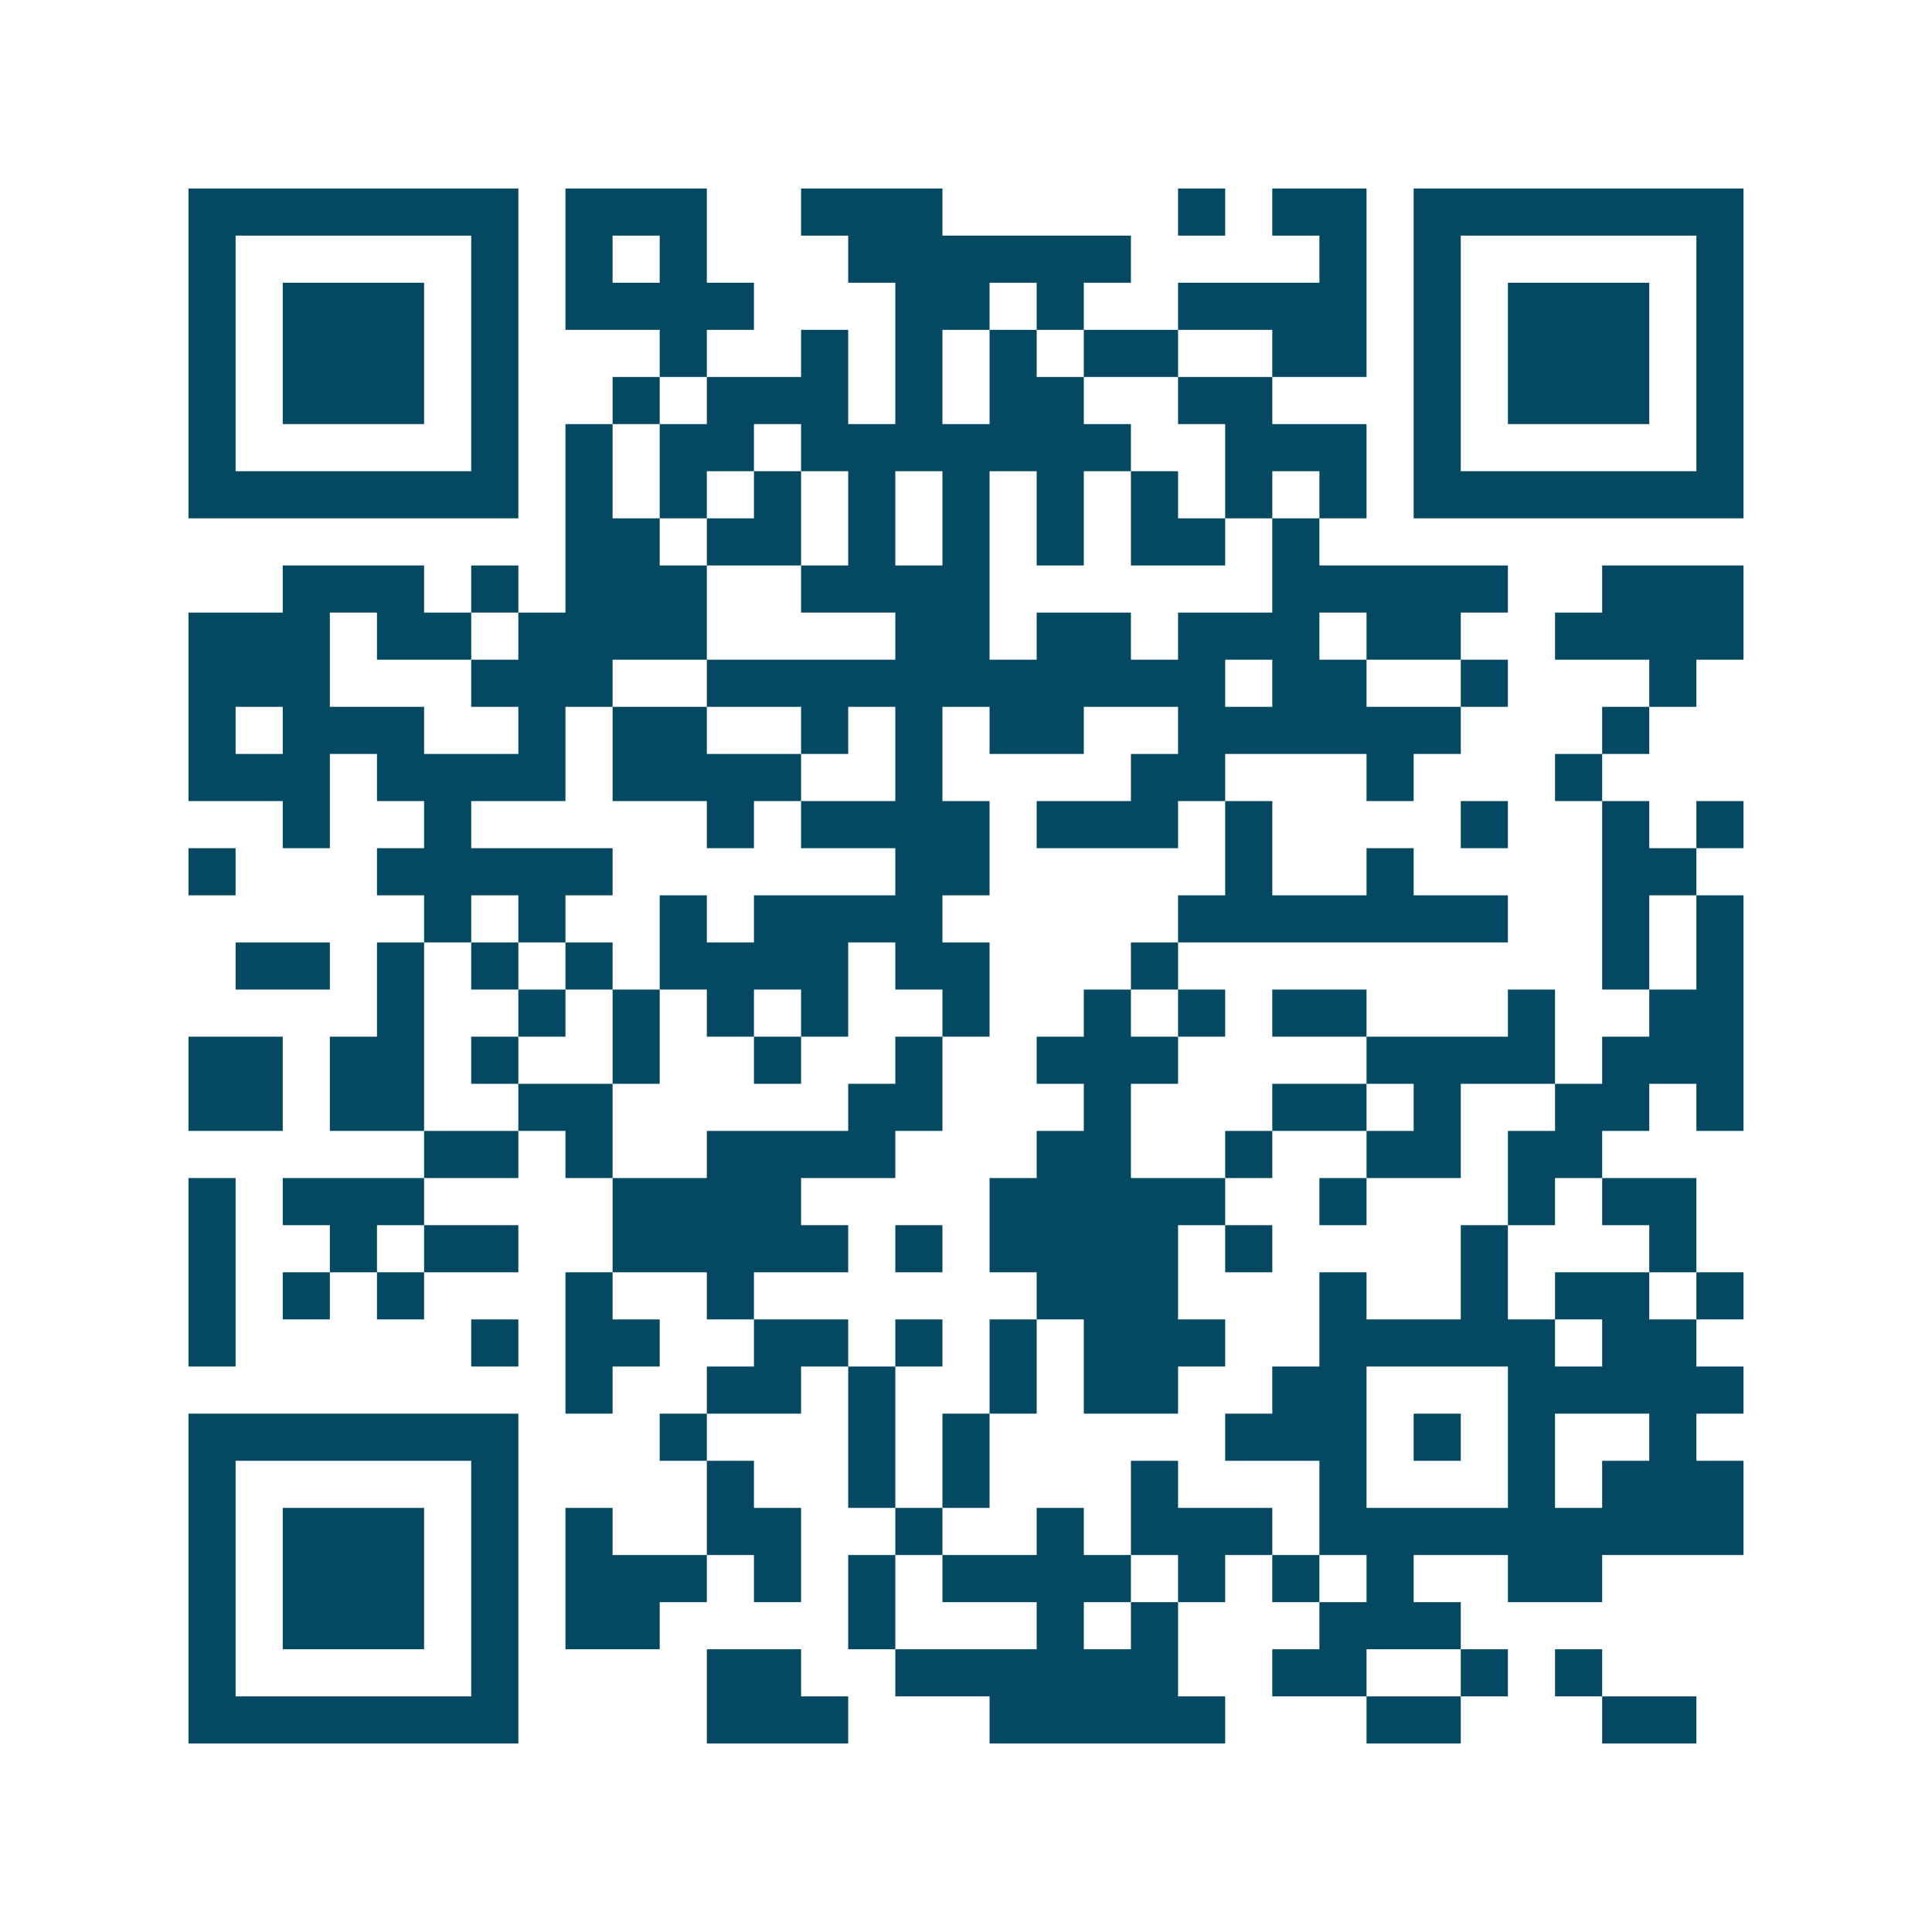 <?xml version="1.0" standalone="no"?>
<svg xmlns="http://www.w3.org/2000/svg" version="1.1" width="205" height="205">
	<!-- Created with https://api.qrserver.com (QR Code API, see goQR.me/api for information) -->
	<title>QR Code</title>
	<desc>https://pr4953.ecamp3.ch/</desc>
	<rect style="fill:rgb(255, 255, 255);fill-opacity:1" x="0" y="0" width="205" height="205" />
	<g id="elements">
		<path style="fill:rgb(5, 72, 97)" d="M 20,20 l 5,0 0,5 -5,0 z M 25,20 l 5,0 0,5 -5,0 z M 30,20 l 5,0 0,5 -5,0 z M 35,20 l 5,0 0,5 -5,0 z M 40,20 l 5,0 0,5 -5,0 z M 45,20 l 5,0 0,5 -5,0 z M 50,20 l 5,0 0,5 -5,0 z M 60,20 l 5,0 0,5 -5,0 z M 65,20 l 5,0 0,5 -5,0 z M 70,20 l 5,0 0,5 -5,0 z M 85,20 l 5,0 0,5 -5,0 z M 90,20 l 5,0 0,5 -5,0 z M 95,20 l 5,0 0,5 -5,0 z M 125,20 l 5,0 0,5 -5,0 z M 135,20 l 5,0 0,5 -5,0 z M 140,20 l 5,0 0,5 -5,0 z M 150,20 l 5,0 0,5 -5,0 z M 155,20 l 5,0 0,5 -5,0 z M 160,20 l 5,0 0,5 -5,0 z M 165,20 l 5,0 0,5 -5,0 z M 170,20 l 5,0 0,5 -5,0 z M 175,20 l 5,0 0,5 -5,0 z M 180,20 l 5,0 0,5 -5,0 z M 20,25 l 5,0 0,5 -5,0 z M 50,25 l 5,0 0,5 -5,0 z M 60,25 l 5,0 0,5 -5,0 z M 70,25 l 5,0 0,5 -5,0 z M 90,25 l 5,0 0,5 -5,0 z M 95,25 l 5,0 0,5 -5,0 z M 100,25 l 5,0 0,5 -5,0 z M 105,25 l 5,0 0,5 -5,0 z M 110,25 l 5,0 0,5 -5,0 z M 115,25 l 5,0 0,5 -5,0 z M 140,25 l 5,0 0,5 -5,0 z M 150,25 l 5,0 0,5 -5,0 z M 180,25 l 5,0 0,5 -5,0 z M 20,30 l 5,0 0,5 -5,0 z M 30,30 l 5,0 0,5 -5,0 z M 35,30 l 5,0 0,5 -5,0 z M 40,30 l 5,0 0,5 -5,0 z M 50,30 l 5,0 0,5 -5,0 z M 60,30 l 5,0 0,5 -5,0 z M 65,30 l 5,0 0,5 -5,0 z M 70,30 l 5,0 0,5 -5,0 z M 75,30 l 5,0 0,5 -5,0 z M 95,30 l 5,0 0,5 -5,0 z M 100,30 l 5,0 0,5 -5,0 z M 110,30 l 5,0 0,5 -5,0 z M 125,30 l 5,0 0,5 -5,0 z M 130,30 l 5,0 0,5 -5,0 z M 135,30 l 5,0 0,5 -5,0 z M 140,30 l 5,0 0,5 -5,0 z M 150,30 l 5,0 0,5 -5,0 z M 160,30 l 5,0 0,5 -5,0 z M 165,30 l 5,0 0,5 -5,0 z M 170,30 l 5,0 0,5 -5,0 z M 180,30 l 5,0 0,5 -5,0 z M 20,35 l 5,0 0,5 -5,0 z M 30,35 l 5,0 0,5 -5,0 z M 35,35 l 5,0 0,5 -5,0 z M 40,35 l 5,0 0,5 -5,0 z M 50,35 l 5,0 0,5 -5,0 z M 70,35 l 5,0 0,5 -5,0 z M 85,35 l 5,0 0,5 -5,0 z M 95,35 l 5,0 0,5 -5,0 z M 105,35 l 5,0 0,5 -5,0 z M 115,35 l 5,0 0,5 -5,0 z M 120,35 l 5,0 0,5 -5,0 z M 135,35 l 5,0 0,5 -5,0 z M 140,35 l 5,0 0,5 -5,0 z M 150,35 l 5,0 0,5 -5,0 z M 160,35 l 5,0 0,5 -5,0 z M 165,35 l 5,0 0,5 -5,0 z M 170,35 l 5,0 0,5 -5,0 z M 180,35 l 5,0 0,5 -5,0 z M 20,40 l 5,0 0,5 -5,0 z M 30,40 l 5,0 0,5 -5,0 z M 35,40 l 5,0 0,5 -5,0 z M 40,40 l 5,0 0,5 -5,0 z M 50,40 l 5,0 0,5 -5,0 z M 65,40 l 5,0 0,5 -5,0 z M 75,40 l 5,0 0,5 -5,0 z M 80,40 l 5,0 0,5 -5,0 z M 85,40 l 5,0 0,5 -5,0 z M 95,40 l 5,0 0,5 -5,0 z M 105,40 l 5,0 0,5 -5,0 z M 110,40 l 5,0 0,5 -5,0 z M 125,40 l 5,0 0,5 -5,0 z M 130,40 l 5,0 0,5 -5,0 z M 150,40 l 5,0 0,5 -5,0 z M 160,40 l 5,0 0,5 -5,0 z M 165,40 l 5,0 0,5 -5,0 z M 170,40 l 5,0 0,5 -5,0 z M 180,40 l 5,0 0,5 -5,0 z M 20,45 l 5,0 0,5 -5,0 z M 50,45 l 5,0 0,5 -5,0 z M 60,45 l 5,0 0,5 -5,0 z M 70,45 l 5,0 0,5 -5,0 z M 75,45 l 5,0 0,5 -5,0 z M 85,45 l 5,0 0,5 -5,0 z M 90,45 l 5,0 0,5 -5,0 z M 95,45 l 5,0 0,5 -5,0 z M 100,45 l 5,0 0,5 -5,0 z M 105,45 l 5,0 0,5 -5,0 z M 110,45 l 5,0 0,5 -5,0 z M 115,45 l 5,0 0,5 -5,0 z M 130,45 l 5,0 0,5 -5,0 z M 135,45 l 5,0 0,5 -5,0 z M 140,45 l 5,0 0,5 -5,0 z M 150,45 l 5,0 0,5 -5,0 z M 180,45 l 5,0 0,5 -5,0 z M 20,50 l 5,0 0,5 -5,0 z M 25,50 l 5,0 0,5 -5,0 z M 30,50 l 5,0 0,5 -5,0 z M 35,50 l 5,0 0,5 -5,0 z M 40,50 l 5,0 0,5 -5,0 z M 45,50 l 5,0 0,5 -5,0 z M 50,50 l 5,0 0,5 -5,0 z M 60,50 l 5,0 0,5 -5,0 z M 70,50 l 5,0 0,5 -5,0 z M 80,50 l 5,0 0,5 -5,0 z M 90,50 l 5,0 0,5 -5,0 z M 100,50 l 5,0 0,5 -5,0 z M 110,50 l 5,0 0,5 -5,0 z M 120,50 l 5,0 0,5 -5,0 z M 130,50 l 5,0 0,5 -5,0 z M 140,50 l 5,0 0,5 -5,0 z M 150,50 l 5,0 0,5 -5,0 z M 155,50 l 5,0 0,5 -5,0 z M 160,50 l 5,0 0,5 -5,0 z M 165,50 l 5,0 0,5 -5,0 z M 170,50 l 5,0 0,5 -5,0 z M 175,50 l 5,0 0,5 -5,0 z M 180,50 l 5,0 0,5 -5,0 z M 60,55 l 5,0 0,5 -5,0 z M 65,55 l 5,0 0,5 -5,0 z M 75,55 l 5,0 0,5 -5,0 z M 80,55 l 5,0 0,5 -5,0 z M 90,55 l 5,0 0,5 -5,0 z M 100,55 l 5,0 0,5 -5,0 z M 110,55 l 5,0 0,5 -5,0 z M 120,55 l 5,0 0,5 -5,0 z M 125,55 l 5,0 0,5 -5,0 z M 135,55 l 5,0 0,5 -5,0 z M 30,60 l 5,0 0,5 -5,0 z M 35,60 l 5,0 0,5 -5,0 z M 40,60 l 5,0 0,5 -5,0 z M 50,60 l 5,0 0,5 -5,0 z M 60,60 l 5,0 0,5 -5,0 z M 65,60 l 5,0 0,5 -5,0 z M 70,60 l 5,0 0,5 -5,0 z M 85,60 l 5,0 0,5 -5,0 z M 90,60 l 5,0 0,5 -5,0 z M 95,60 l 5,0 0,5 -5,0 z M 100,60 l 5,0 0,5 -5,0 z M 135,60 l 5,0 0,5 -5,0 z M 140,60 l 5,0 0,5 -5,0 z M 145,60 l 5,0 0,5 -5,0 z M 150,60 l 5,0 0,5 -5,0 z M 155,60 l 5,0 0,5 -5,0 z M 170,60 l 5,0 0,5 -5,0 z M 175,60 l 5,0 0,5 -5,0 z M 180,60 l 5,0 0,5 -5,0 z M 20,65 l 5,0 0,5 -5,0 z M 25,65 l 5,0 0,5 -5,0 z M 30,65 l 5,0 0,5 -5,0 z M 40,65 l 5,0 0,5 -5,0 z M 45,65 l 5,0 0,5 -5,0 z M 55,65 l 5,0 0,5 -5,0 z M 60,65 l 5,0 0,5 -5,0 z M 65,65 l 5,0 0,5 -5,0 z M 70,65 l 5,0 0,5 -5,0 z M 95,65 l 5,0 0,5 -5,0 z M 100,65 l 5,0 0,5 -5,0 z M 110,65 l 5,0 0,5 -5,0 z M 115,65 l 5,0 0,5 -5,0 z M 125,65 l 5,0 0,5 -5,0 z M 130,65 l 5,0 0,5 -5,0 z M 135,65 l 5,0 0,5 -5,0 z M 145,65 l 5,0 0,5 -5,0 z M 150,65 l 5,0 0,5 -5,0 z M 165,65 l 5,0 0,5 -5,0 z M 170,65 l 5,0 0,5 -5,0 z M 175,65 l 5,0 0,5 -5,0 z M 180,65 l 5,0 0,5 -5,0 z M 20,70 l 5,0 0,5 -5,0 z M 25,70 l 5,0 0,5 -5,0 z M 30,70 l 5,0 0,5 -5,0 z M 50,70 l 5,0 0,5 -5,0 z M 55,70 l 5,0 0,5 -5,0 z M 60,70 l 5,0 0,5 -5,0 z M 75,70 l 5,0 0,5 -5,0 z M 80,70 l 5,0 0,5 -5,0 z M 85,70 l 5,0 0,5 -5,0 z M 90,70 l 5,0 0,5 -5,0 z M 95,70 l 5,0 0,5 -5,0 z M 100,70 l 5,0 0,5 -5,0 z M 105,70 l 5,0 0,5 -5,0 z M 110,70 l 5,0 0,5 -5,0 z M 115,70 l 5,0 0,5 -5,0 z M 120,70 l 5,0 0,5 -5,0 z M 125,70 l 5,0 0,5 -5,0 z M 135,70 l 5,0 0,5 -5,0 z M 140,70 l 5,0 0,5 -5,0 z M 155,70 l 5,0 0,5 -5,0 z M 175,70 l 5,0 0,5 -5,0 z M 20,75 l 5,0 0,5 -5,0 z M 30,75 l 5,0 0,5 -5,0 z M 35,75 l 5,0 0,5 -5,0 z M 40,75 l 5,0 0,5 -5,0 z M 55,75 l 5,0 0,5 -5,0 z M 65,75 l 5,0 0,5 -5,0 z M 70,75 l 5,0 0,5 -5,0 z M 85,75 l 5,0 0,5 -5,0 z M 95,75 l 5,0 0,5 -5,0 z M 105,75 l 5,0 0,5 -5,0 z M 110,75 l 5,0 0,5 -5,0 z M 125,75 l 5,0 0,5 -5,0 z M 130,75 l 5,0 0,5 -5,0 z M 135,75 l 5,0 0,5 -5,0 z M 140,75 l 5,0 0,5 -5,0 z M 145,75 l 5,0 0,5 -5,0 z M 150,75 l 5,0 0,5 -5,0 z M 170,75 l 5,0 0,5 -5,0 z M 20,80 l 5,0 0,5 -5,0 z M 25,80 l 5,0 0,5 -5,0 z M 30,80 l 5,0 0,5 -5,0 z M 40,80 l 5,0 0,5 -5,0 z M 45,80 l 5,0 0,5 -5,0 z M 50,80 l 5,0 0,5 -5,0 z M 55,80 l 5,0 0,5 -5,0 z M 65,80 l 5,0 0,5 -5,0 z M 70,80 l 5,0 0,5 -5,0 z M 75,80 l 5,0 0,5 -5,0 z M 80,80 l 5,0 0,5 -5,0 z M 95,80 l 5,0 0,5 -5,0 z M 120,80 l 5,0 0,5 -5,0 z M 125,80 l 5,0 0,5 -5,0 z M 145,80 l 5,0 0,5 -5,0 z M 165,80 l 5,0 0,5 -5,0 z M 30,85 l 5,0 0,5 -5,0 z M 45,85 l 5,0 0,5 -5,0 z M 75,85 l 5,0 0,5 -5,0 z M 85,85 l 5,0 0,5 -5,0 z M 90,85 l 5,0 0,5 -5,0 z M 95,85 l 5,0 0,5 -5,0 z M 100,85 l 5,0 0,5 -5,0 z M 110,85 l 5,0 0,5 -5,0 z M 115,85 l 5,0 0,5 -5,0 z M 120,85 l 5,0 0,5 -5,0 z M 130,85 l 5,0 0,5 -5,0 z M 155,85 l 5,0 0,5 -5,0 z M 170,85 l 5,0 0,5 -5,0 z M 180,85 l 5,0 0,5 -5,0 z M 20,90 l 5,0 0,5 -5,0 z M 40,90 l 5,0 0,5 -5,0 z M 45,90 l 5,0 0,5 -5,0 z M 50,90 l 5,0 0,5 -5,0 z M 55,90 l 5,0 0,5 -5,0 z M 60,90 l 5,0 0,5 -5,0 z M 95,90 l 5,0 0,5 -5,0 z M 100,90 l 5,0 0,5 -5,0 z M 130,90 l 5,0 0,5 -5,0 z M 145,90 l 5,0 0,5 -5,0 z M 170,90 l 5,0 0,5 -5,0 z M 175,90 l 5,0 0,5 -5,0 z M 45,95 l 5,0 0,5 -5,0 z M 55,95 l 5,0 0,5 -5,0 z M 70,95 l 5,0 0,5 -5,0 z M 80,95 l 5,0 0,5 -5,0 z M 85,95 l 5,0 0,5 -5,0 z M 90,95 l 5,0 0,5 -5,0 z M 95,95 l 5,0 0,5 -5,0 z M 125,95 l 5,0 0,5 -5,0 z M 130,95 l 5,0 0,5 -5,0 z M 135,95 l 5,0 0,5 -5,0 z M 140,95 l 5,0 0,5 -5,0 z M 145,95 l 5,0 0,5 -5,0 z M 150,95 l 5,0 0,5 -5,0 z M 155,95 l 5,0 0,5 -5,0 z M 170,95 l 5,0 0,5 -5,0 z M 180,95 l 5,0 0,5 -5,0 z M 25,100 l 5,0 0,5 -5,0 z M 30,100 l 5,0 0,5 -5,0 z M 40,100 l 5,0 0,5 -5,0 z M 50,100 l 5,0 0,5 -5,0 z M 60,100 l 5,0 0,5 -5,0 z M 70,100 l 5,0 0,5 -5,0 z M 75,100 l 5,0 0,5 -5,0 z M 80,100 l 5,0 0,5 -5,0 z M 85,100 l 5,0 0,5 -5,0 z M 95,100 l 5,0 0,5 -5,0 z M 100,100 l 5,0 0,5 -5,0 z M 120,100 l 5,0 0,5 -5,0 z M 170,100 l 5,0 0,5 -5,0 z M 180,100 l 5,0 0,5 -5,0 z M 40,105 l 5,0 0,5 -5,0 z M 55,105 l 5,0 0,5 -5,0 z M 65,105 l 5,0 0,5 -5,0 z M 75,105 l 5,0 0,5 -5,0 z M 85,105 l 5,0 0,5 -5,0 z M 100,105 l 5,0 0,5 -5,0 z M 115,105 l 5,0 0,5 -5,0 z M 125,105 l 5,0 0,5 -5,0 z M 135,105 l 5,0 0,5 -5,0 z M 140,105 l 5,0 0,5 -5,0 z M 160,105 l 5,0 0,5 -5,0 z M 175,105 l 5,0 0,5 -5,0 z M 180,105 l 5,0 0,5 -5,0 z M 20,110 l 5,0 0,5 -5,0 z M 25,110 l 5,0 0,5 -5,0 z M 35,110 l 5,0 0,5 -5,0 z M 40,110 l 5,0 0,5 -5,0 z M 50,110 l 5,0 0,5 -5,0 z M 65,110 l 5,0 0,5 -5,0 z M 80,110 l 5,0 0,5 -5,0 z M 95,110 l 5,0 0,5 -5,0 z M 110,110 l 5,0 0,5 -5,0 z M 115,110 l 5,0 0,5 -5,0 z M 120,110 l 5,0 0,5 -5,0 z M 145,110 l 5,0 0,5 -5,0 z M 150,110 l 5,0 0,5 -5,0 z M 155,110 l 5,0 0,5 -5,0 z M 160,110 l 5,0 0,5 -5,0 z M 170,110 l 5,0 0,5 -5,0 z M 175,110 l 5,0 0,5 -5,0 z M 180,110 l 5,0 0,5 -5,0 z M 20,115 l 5,0 0,5 -5,0 z M 25,115 l 5,0 0,5 -5,0 z M 35,115 l 5,0 0,5 -5,0 z M 40,115 l 5,0 0,5 -5,0 z M 55,115 l 5,0 0,5 -5,0 z M 60,115 l 5,0 0,5 -5,0 z M 90,115 l 5,0 0,5 -5,0 z M 95,115 l 5,0 0,5 -5,0 z M 115,115 l 5,0 0,5 -5,0 z M 135,115 l 5,0 0,5 -5,0 z M 140,115 l 5,0 0,5 -5,0 z M 150,115 l 5,0 0,5 -5,0 z M 165,115 l 5,0 0,5 -5,0 z M 170,115 l 5,0 0,5 -5,0 z M 180,115 l 5,0 0,5 -5,0 z M 45,120 l 5,0 0,5 -5,0 z M 50,120 l 5,0 0,5 -5,0 z M 60,120 l 5,0 0,5 -5,0 z M 75,120 l 5,0 0,5 -5,0 z M 80,120 l 5,0 0,5 -5,0 z M 85,120 l 5,0 0,5 -5,0 z M 90,120 l 5,0 0,5 -5,0 z M 110,120 l 5,0 0,5 -5,0 z M 115,120 l 5,0 0,5 -5,0 z M 130,120 l 5,0 0,5 -5,0 z M 145,120 l 5,0 0,5 -5,0 z M 150,120 l 5,0 0,5 -5,0 z M 160,120 l 5,0 0,5 -5,0 z M 165,120 l 5,0 0,5 -5,0 z M 20,125 l 5,0 0,5 -5,0 z M 30,125 l 5,0 0,5 -5,0 z M 35,125 l 5,0 0,5 -5,0 z M 40,125 l 5,0 0,5 -5,0 z M 65,125 l 5,0 0,5 -5,0 z M 70,125 l 5,0 0,5 -5,0 z M 75,125 l 5,0 0,5 -5,0 z M 80,125 l 5,0 0,5 -5,0 z M 105,125 l 5,0 0,5 -5,0 z M 110,125 l 5,0 0,5 -5,0 z M 115,125 l 5,0 0,5 -5,0 z M 120,125 l 5,0 0,5 -5,0 z M 125,125 l 5,0 0,5 -5,0 z M 140,125 l 5,0 0,5 -5,0 z M 160,125 l 5,0 0,5 -5,0 z M 170,125 l 5,0 0,5 -5,0 z M 175,125 l 5,0 0,5 -5,0 z M 20,130 l 5,0 0,5 -5,0 z M 35,130 l 5,0 0,5 -5,0 z M 45,130 l 5,0 0,5 -5,0 z M 50,130 l 5,0 0,5 -5,0 z M 65,130 l 5,0 0,5 -5,0 z M 70,130 l 5,0 0,5 -5,0 z M 75,130 l 5,0 0,5 -5,0 z M 80,130 l 5,0 0,5 -5,0 z M 85,130 l 5,0 0,5 -5,0 z M 95,130 l 5,0 0,5 -5,0 z M 105,130 l 5,0 0,5 -5,0 z M 110,130 l 5,0 0,5 -5,0 z M 115,130 l 5,0 0,5 -5,0 z M 120,130 l 5,0 0,5 -5,0 z M 130,130 l 5,0 0,5 -5,0 z M 155,130 l 5,0 0,5 -5,0 z M 175,130 l 5,0 0,5 -5,0 z M 20,135 l 5,0 0,5 -5,0 z M 30,135 l 5,0 0,5 -5,0 z M 40,135 l 5,0 0,5 -5,0 z M 60,135 l 5,0 0,5 -5,0 z M 75,135 l 5,0 0,5 -5,0 z M 110,135 l 5,0 0,5 -5,0 z M 115,135 l 5,0 0,5 -5,0 z M 120,135 l 5,0 0,5 -5,0 z M 140,135 l 5,0 0,5 -5,0 z M 155,135 l 5,0 0,5 -5,0 z M 165,135 l 5,0 0,5 -5,0 z M 170,135 l 5,0 0,5 -5,0 z M 180,135 l 5,0 0,5 -5,0 z M 20,140 l 5,0 0,5 -5,0 z M 50,140 l 5,0 0,5 -5,0 z M 60,140 l 5,0 0,5 -5,0 z M 65,140 l 5,0 0,5 -5,0 z M 80,140 l 5,0 0,5 -5,0 z M 85,140 l 5,0 0,5 -5,0 z M 95,140 l 5,0 0,5 -5,0 z M 105,140 l 5,0 0,5 -5,0 z M 115,140 l 5,0 0,5 -5,0 z M 120,140 l 5,0 0,5 -5,0 z M 125,140 l 5,0 0,5 -5,0 z M 140,140 l 5,0 0,5 -5,0 z M 145,140 l 5,0 0,5 -5,0 z M 150,140 l 5,0 0,5 -5,0 z M 155,140 l 5,0 0,5 -5,0 z M 160,140 l 5,0 0,5 -5,0 z M 170,140 l 5,0 0,5 -5,0 z M 175,140 l 5,0 0,5 -5,0 z M 60,145 l 5,0 0,5 -5,0 z M 75,145 l 5,0 0,5 -5,0 z M 80,145 l 5,0 0,5 -5,0 z M 90,145 l 5,0 0,5 -5,0 z M 105,145 l 5,0 0,5 -5,0 z M 115,145 l 5,0 0,5 -5,0 z M 120,145 l 5,0 0,5 -5,0 z M 135,145 l 5,0 0,5 -5,0 z M 140,145 l 5,0 0,5 -5,0 z M 160,145 l 5,0 0,5 -5,0 z M 165,145 l 5,0 0,5 -5,0 z M 170,145 l 5,0 0,5 -5,0 z M 175,145 l 5,0 0,5 -5,0 z M 180,145 l 5,0 0,5 -5,0 z M 20,150 l 5,0 0,5 -5,0 z M 25,150 l 5,0 0,5 -5,0 z M 30,150 l 5,0 0,5 -5,0 z M 35,150 l 5,0 0,5 -5,0 z M 40,150 l 5,0 0,5 -5,0 z M 45,150 l 5,0 0,5 -5,0 z M 50,150 l 5,0 0,5 -5,0 z M 70,150 l 5,0 0,5 -5,0 z M 90,150 l 5,0 0,5 -5,0 z M 100,150 l 5,0 0,5 -5,0 z M 130,150 l 5,0 0,5 -5,0 z M 135,150 l 5,0 0,5 -5,0 z M 140,150 l 5,0 0,5 -5,0 z M 150,150 l 5,0 0,5 -5,0 z M 160,150 l 5,0 0,5 -5,0 z M 175,150 l 5,0 0,5 -5,0 z M 20,155 l 5,0 0,5 -5,0 z M 50,155 l 5,0 0,5 -5,0 z M 75,155 l 5,0 0,5 -5,0 z M 90,155 l 5,0 0,5 -5,0 z M 100,155 l 5,0 0,5 -5,0 z M 120,155 l 5,0 0,5 -5,0 z M 140,155 l 5,0 0,5 -5,0 z M 160,155 l 5,0 0,5 -5,0 z M 170,155 l 5,0 0,5 -5,0 z M 175,155 l 5,0 0,5 -5,0 z M 180,155 l 5,0 0,5 -5,0 z M 20,160 l 5,0 0,5 -5,0 z M 30,160 l 5,0 0,5 -5,0 z M 35,160 l 5,0 0,5 -5,0 z M 40,160 l 5,0 0,5 -5,0 z M 50,160 l 5,0 0,5 -5,0 z M 60,160 l 5,0 0,5 -5,0 z M 75,160 l 5,0 0,5 -5,0 z M 80,160 l 5,0 0,5 -5,0 z M 95,160 l 5,0 0,5 -5,0 z M 110,160 l 5,0 0,5 -5,0 z M 120,160 l 5,0 0,5 -5,0 z M 125,160 l 5,0 0,5 -5,0 z M 130,160 l 5,0 0,5 -5,0 z M 140,160 l 5,0 0,5 -5,0 z M 145,160 l 5,0 0,5 -5,0 z M 150,160 l 5,0 0,5 -5,0 z M 155,160 l 5,0 0,5 -5,0 z M 160,160 l 5,0 0,5 -5,0 z M 165,160 l 5,0 0,5 -5,0 z M 170,160 l 5,0 0,5 -5,0 z M 175,160 l 5,0 0,5 -5,0 z M 180,160 l 5,0 0,5 -5,0 z M 20,165 l 5,0 0,5 -5,0 z M 30,165 l 5,0 0,5 -5,0 z M 35,165 l 5,0 0,5 -5,0 z M 40,165 l 5,0 0,5 -5,0 z M 50,165 l 5,0 0,5 -5,0 z M 60,165 l 5,0 0,5 -5,0 z M 65,165 l 5,0 0,5 -5,0 z M 70,165 l 5,0 0,5 -5,0 z M 80,165 l 5,0 0,5 -5,0 z M 90,165 l 5,0 0,5 -5,0 z M 100,165 l 5,0 0,5 -5,0 z M 105,165 l 5,0 0,5 -5,0 z M 110,165 l 5,0 0,5 -5,0 z M 115,165 l 5,0 0,5 -5,0 z M 125,165 l 5,0 0,5 -5,0 z M 135,165 l 5,0 0,5 -5,0 z M 145,165 l 5,0 0,5 -5,0 z M 160,165 l 5,0 0,5 -5,0 z M 165,165 l 5,0 0,5 -5,0 z M 20,170 l 5,0 0,5 -5,0 z M 30,170 l 5,0 0,5 -5,0 z M 35,170 l 5,0 0,5 -5,0 z M 40,170 l 5,0 0,5 -5,0 z M 50,170 l 5,0 0,5 -5,0 z M 60,170 l 5,0 0,5 -5,0 z M 65,170 l 5,0 0,5 -5,0 z M 90,170 l 5,0 0,5 -5,0 z M 110,170 l 5,0 0,5 -5,0 z M 120,170 l 5,0 0,5 -5,0 z M 140,170 l 5,0 0,5 -5,0 z M 145,170 l 5,0 0,5 -5,0 z M 150,170 l 5,0 0,5 -5,0 z M 20,175 l 5,0 0,5 -5,0 z M 50,175 l 5,0 0,5 -5,0 z M 75,175 l 5,0 0,5 -5,0 z M 80,175 l 5,0 0,5 -5,0 z M 95,175 l 5,0 0,5 -5,0 z M 100,175 l 5,0 0,5 -5,0 z M 105,175 l 5,0 0,5 -5,0 z M 110,175 l 5,0 0,5 -5,0 z M 115,175 l 5,0 0,5 -5,0 z M 120,175 l 5,0 0,5 -5,0 z M 135,175 l 5,0 0,5 -5,0 z M 140,175 l 5,0 0,5 -5,0 z M 155,175 l 5,0 0,5 -5,0 z M 165,175 l 5,0 0,5 -5,0 z M 20,180 l 5,0 0,5 -5,0 z M 25,180 l 5,0 0,5 -5,0 z M 30,180 l 5,0 0,5 -5,0 z M 35,180 l 5,0 0,5 -5,0 z M 40,180 l 5,0 0,5 -5,0 z M 45,180 l 5,0 0,5 -5,0 z M 50,180 l 5,0 0,5 -5,0 z M 75,180 l 5,0 0,5 -5,0 z M 80,180 l 5,0 0,5 -5,0 z M 85,180 l 5,0 0,5 -5,0 z M 105,180 l 5,0 0,5 -5,0 z M 110,180 l 5,0 0,5 -5,0 z M 115,180 l 5,0 0,5 -5,0 z M 120,180 l 5,0 0,5 -5,0 z M 125,180 l 5,0 0,5 -5,0 z M 145,180 l 5,0 0,5 -5,0 z M 150,180 l 5,0 0,5 -5,0 z M 170,180 l 5,0 0,5 -5,0 z M 175,180 l 5,0 0,5 -5,0 z " />
	</g>
</svg>
